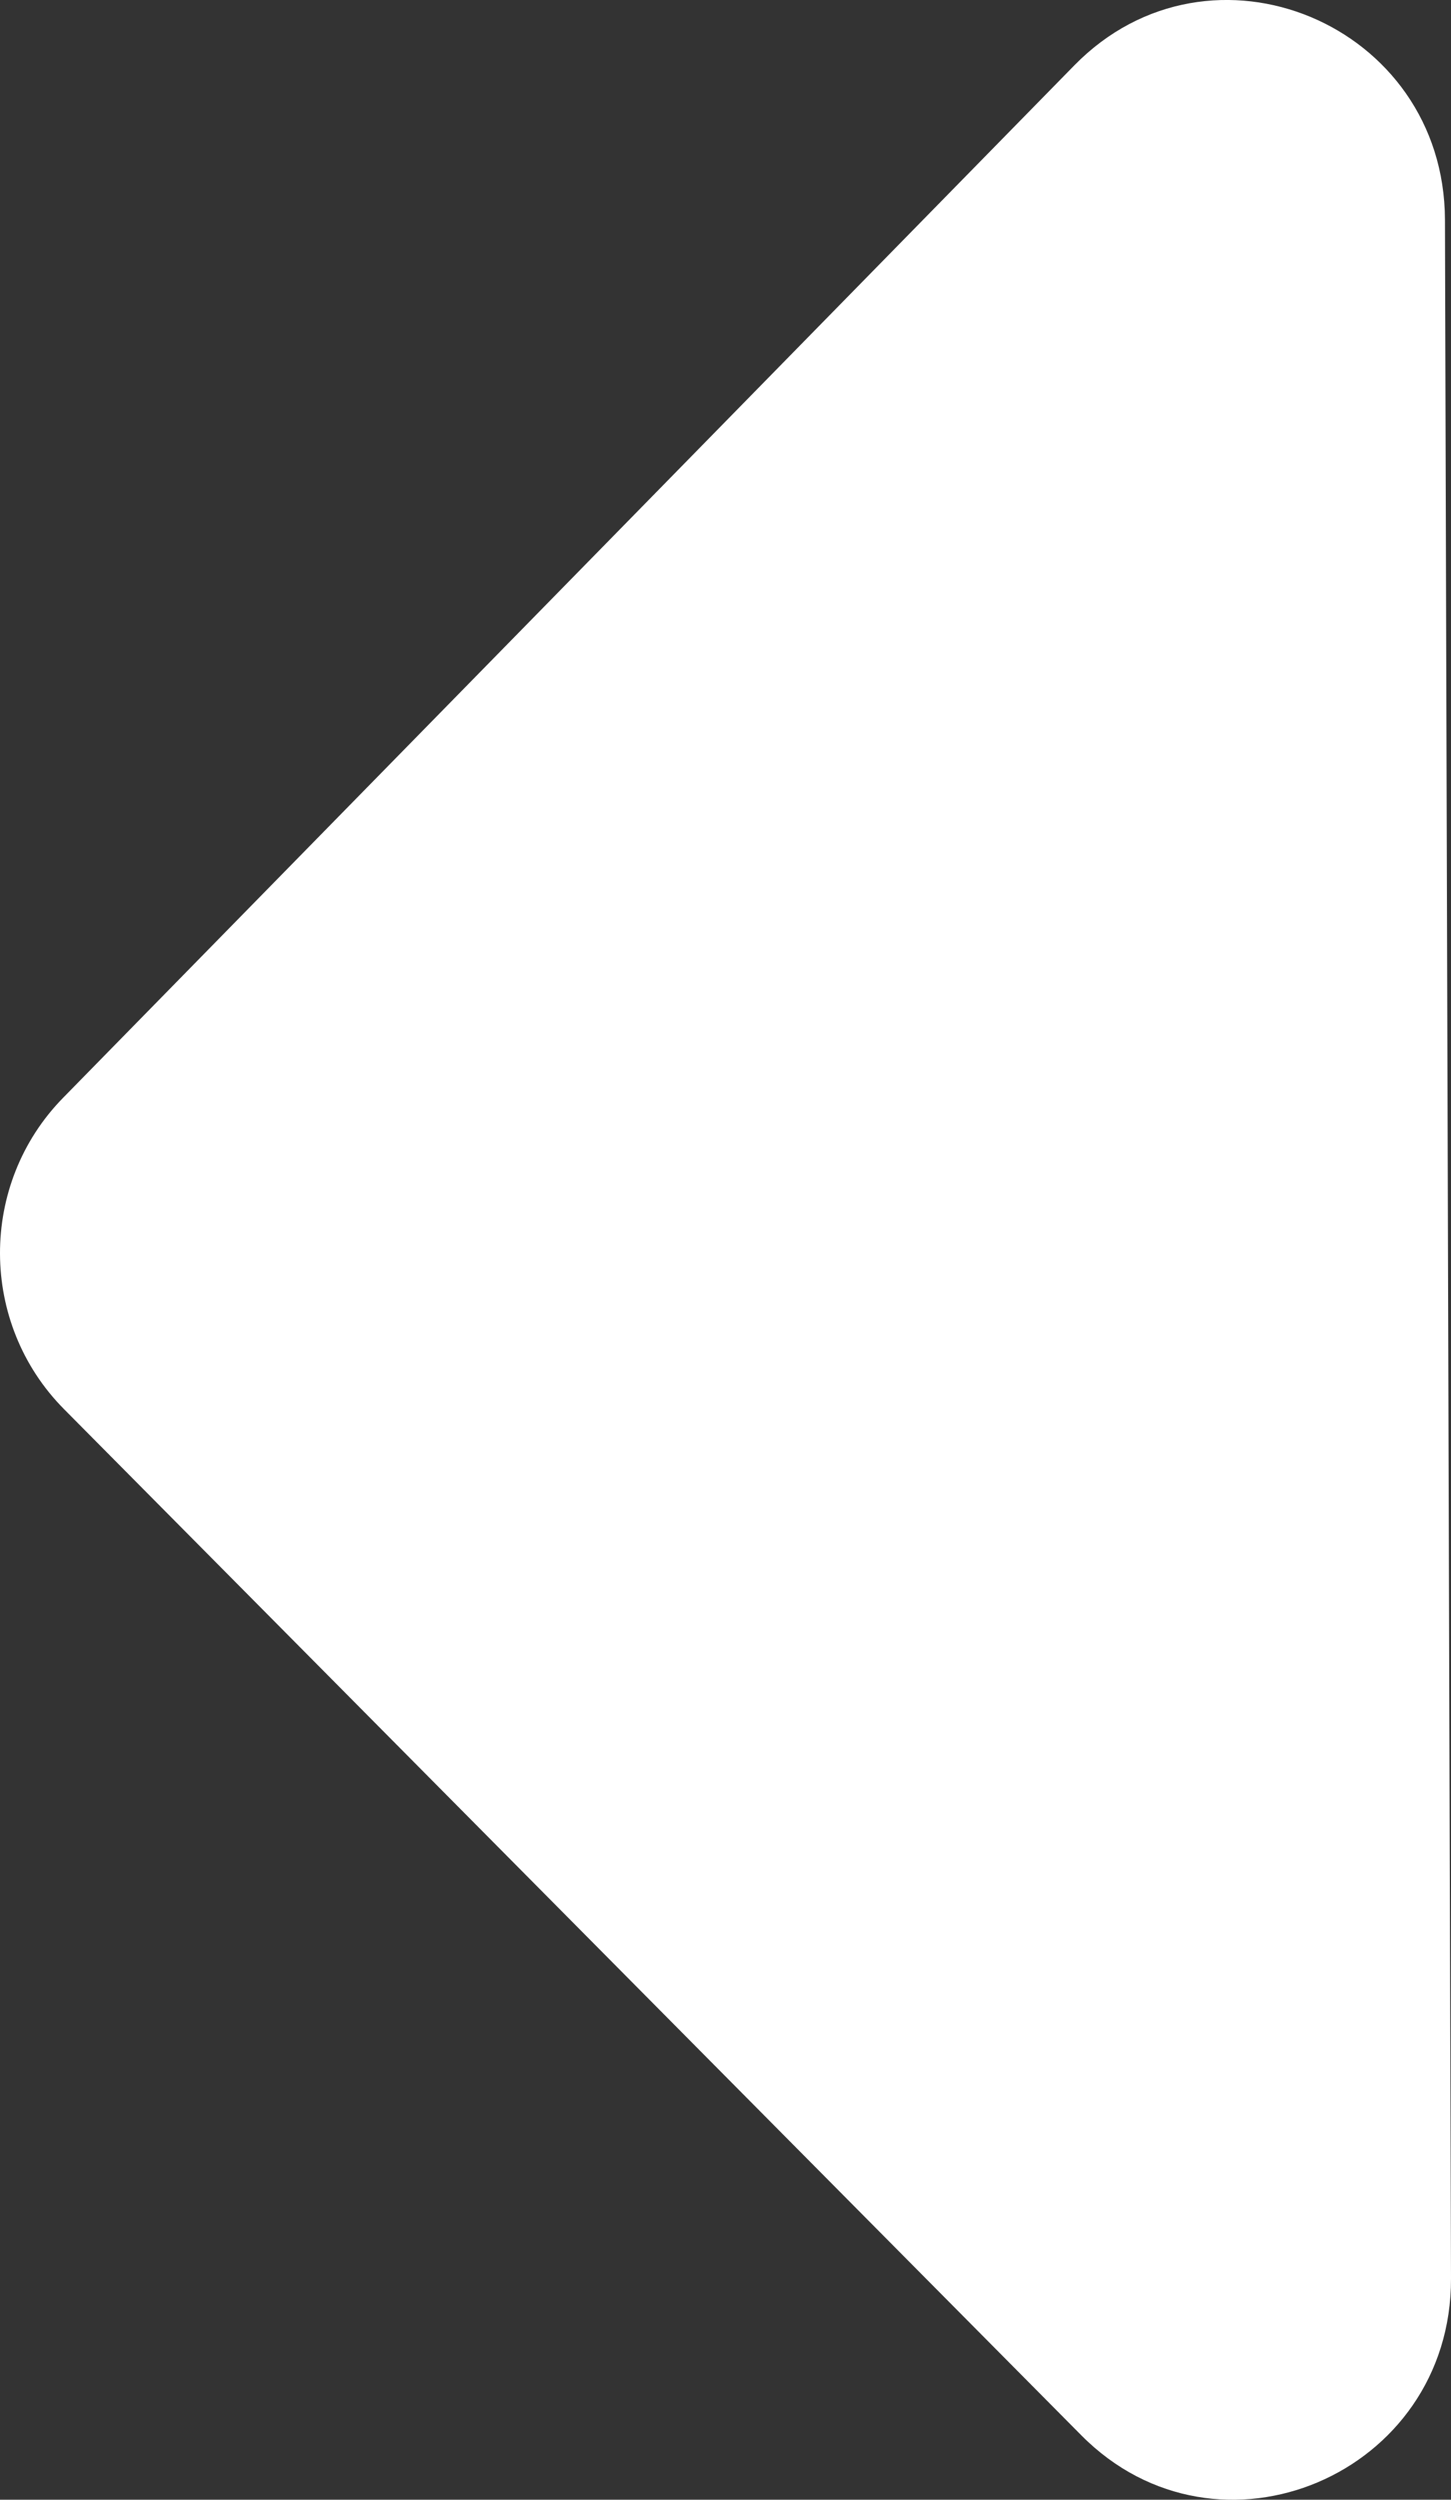 <svg width="18" height="31" viewBox="0 0 18 31" fill="none" xmlns="http://www.w3.org/2000/svg">
<rect x="0" y="0" width="18" height="31" fill="#333333" stroke="none"/>
<path fill-rule="evenodd" clip-rule="evenodd" d="M0.782 13.615C-0.265 14.684 -0.26 16.411 0.793 17.474L13.414 30.201C15.113 31.915 18.007 30.689 18 28.257L17.925 2.726C17.918 0.295 15.017 -0.914 13.328 0.81L0.782 13.615Z" fill="white"/>
</svg>
